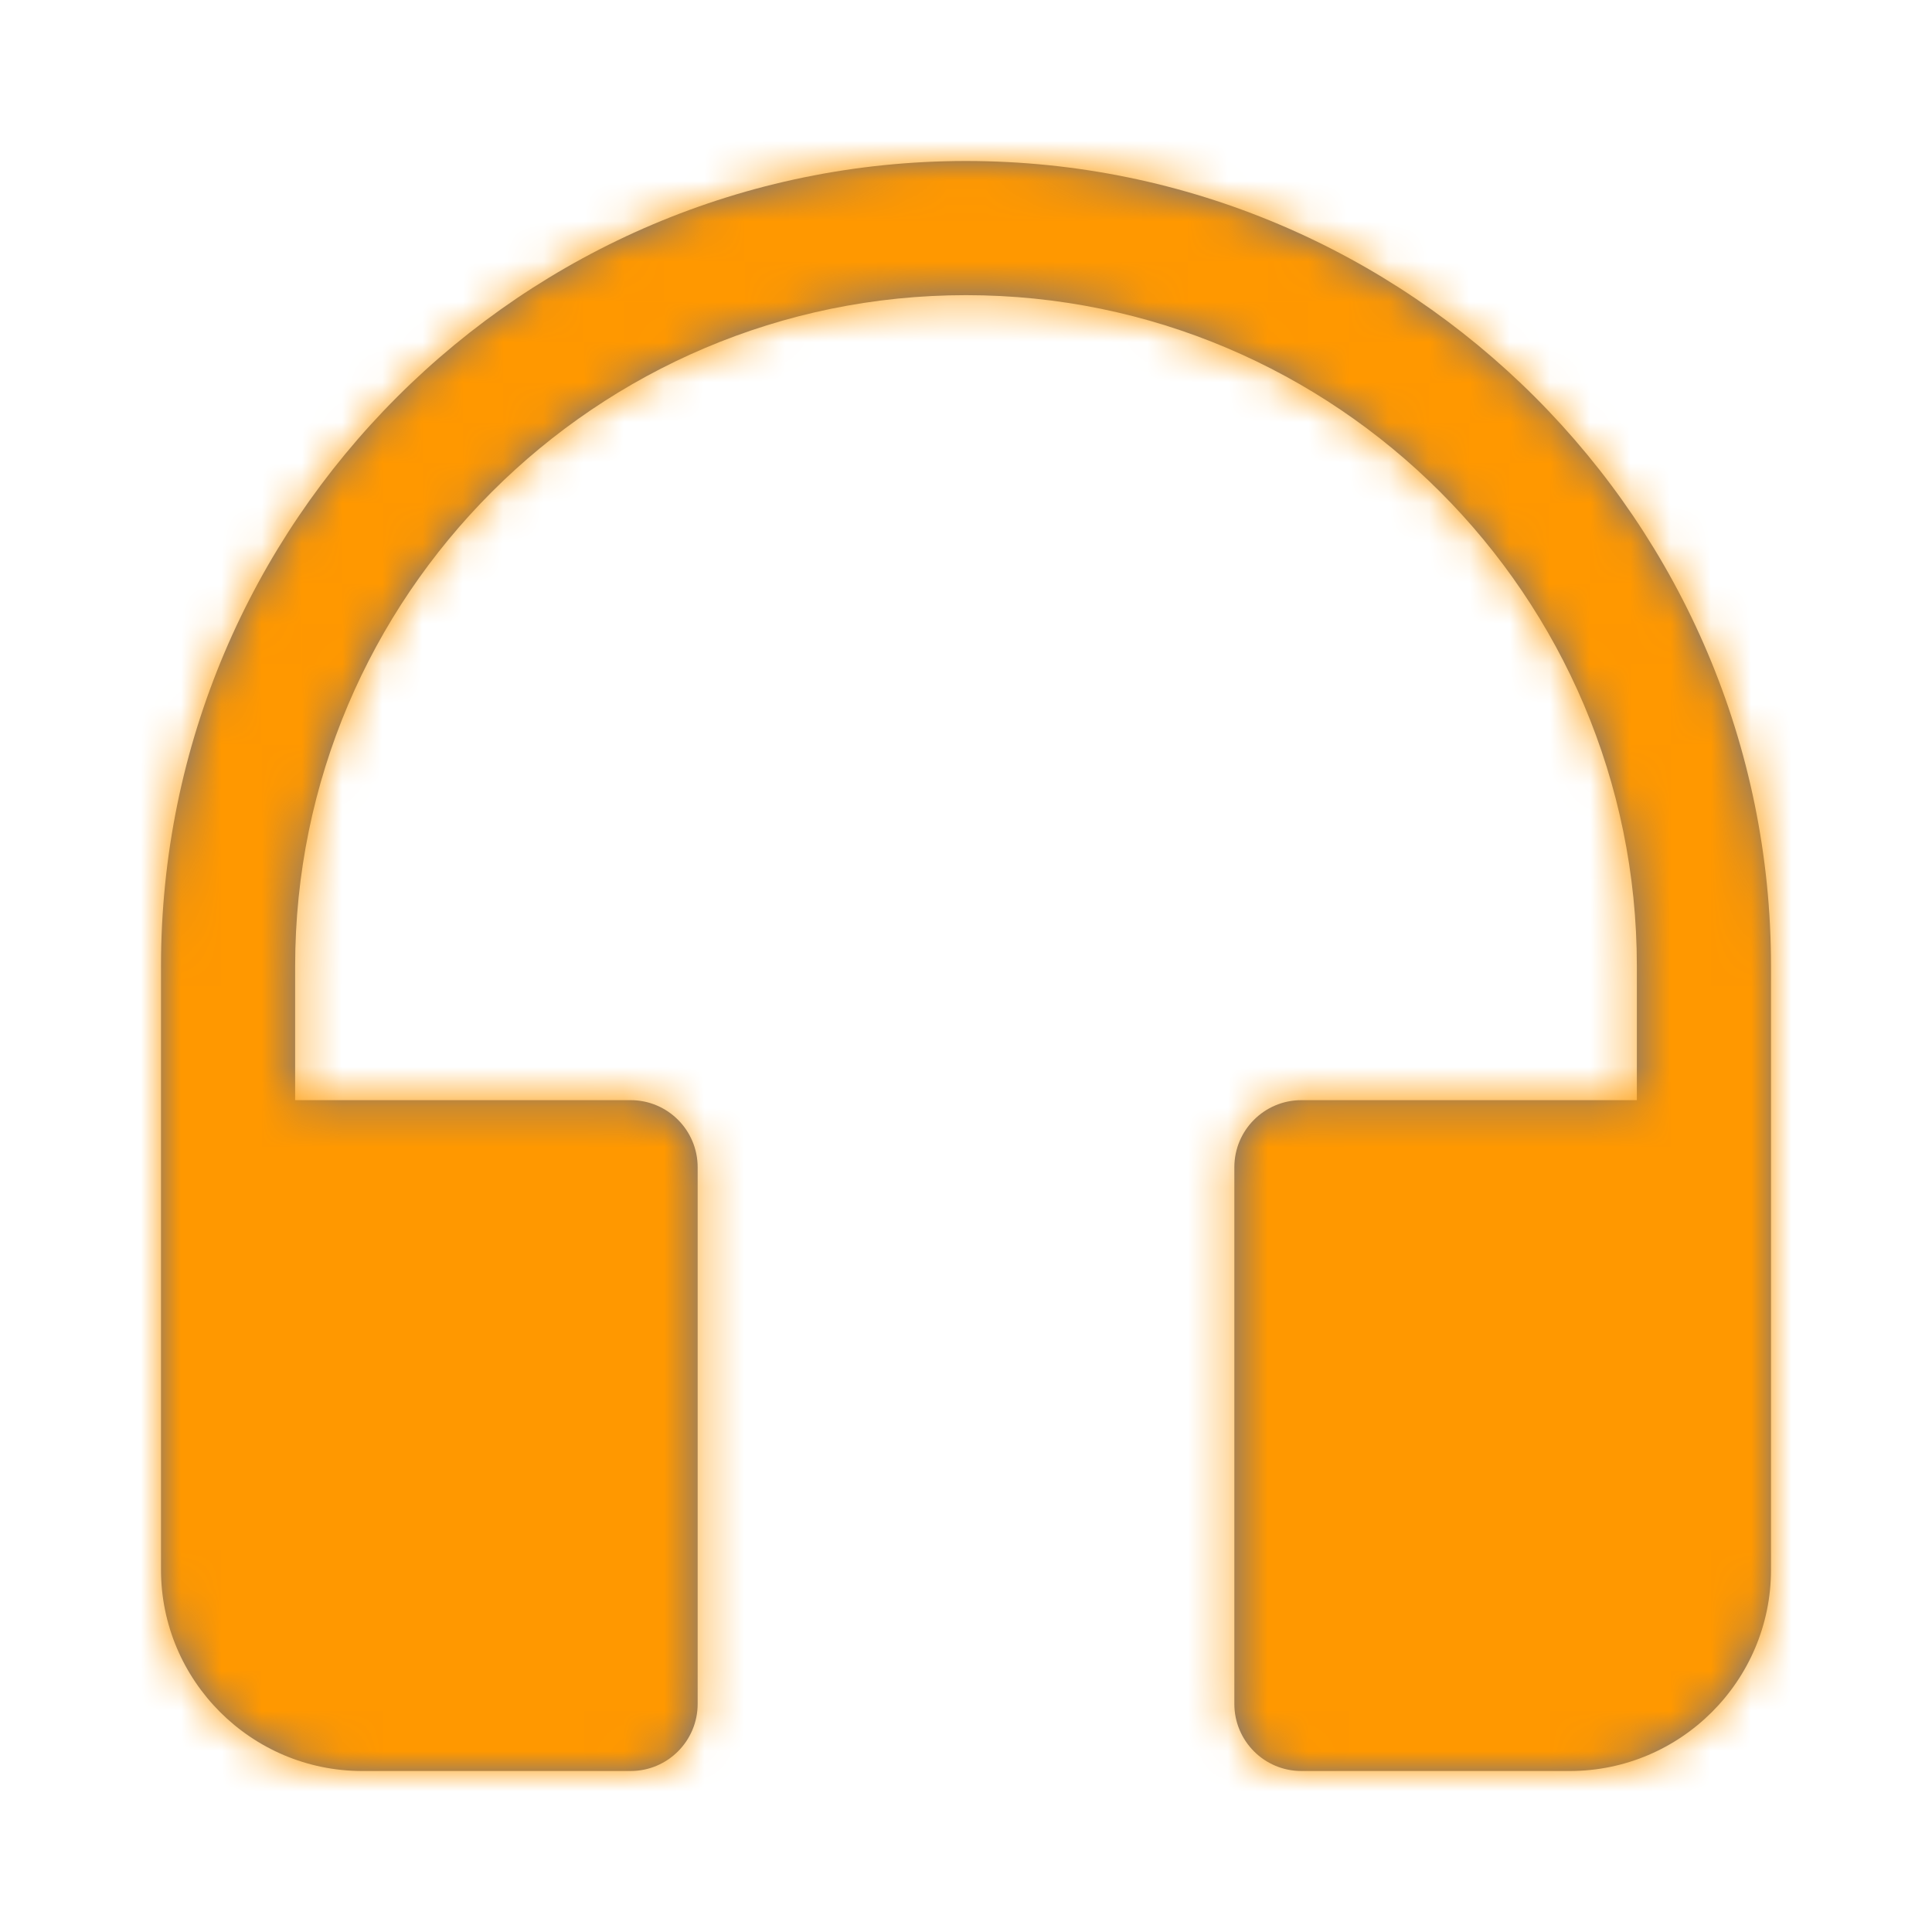 <svg xmlns="http://www.w3.org/2000/svg" xmlns:xlink="http://www.w3.org/1999/xlink" width="48" height="48" viewBox="0 0 48 48">
    <defs>
        <path id="a" d="M24 4C12.972 4 4 12.972 4 24v15c0 2.757 2.243 5 5 5h6.667c.921 0 1.666-.747 1.666-1.667V29c0-.92-.745-1.667-1.666-1.667H7.333V24C7.333 14.81 14.81 7.333 24 7.333c9.19 0 16.667 7.477 16.667 16.667v3.333h-8.334c-.921 0-1.666.747-1.666 1.667v13.333c0 .92.745 1.667 1.666 1.667H39c2.757 0 5-2.243 5-5V24c0-11.028-8.972-20-20-20z"/>
    </defs>
    <g fill="none" fill-rule="evenodd">
        <mask id="b" fill="#fff">
            <use xlink:href="#a"/>
        </mask>
        <use fill="#687089" fill-rule="nonzero" xlink:href="#a"/>
        <g fill="#FF9800" mask="url(#b)">
            <path d="M0 0h48v48H0z"/>
        </g>
    </g>
</svg>

